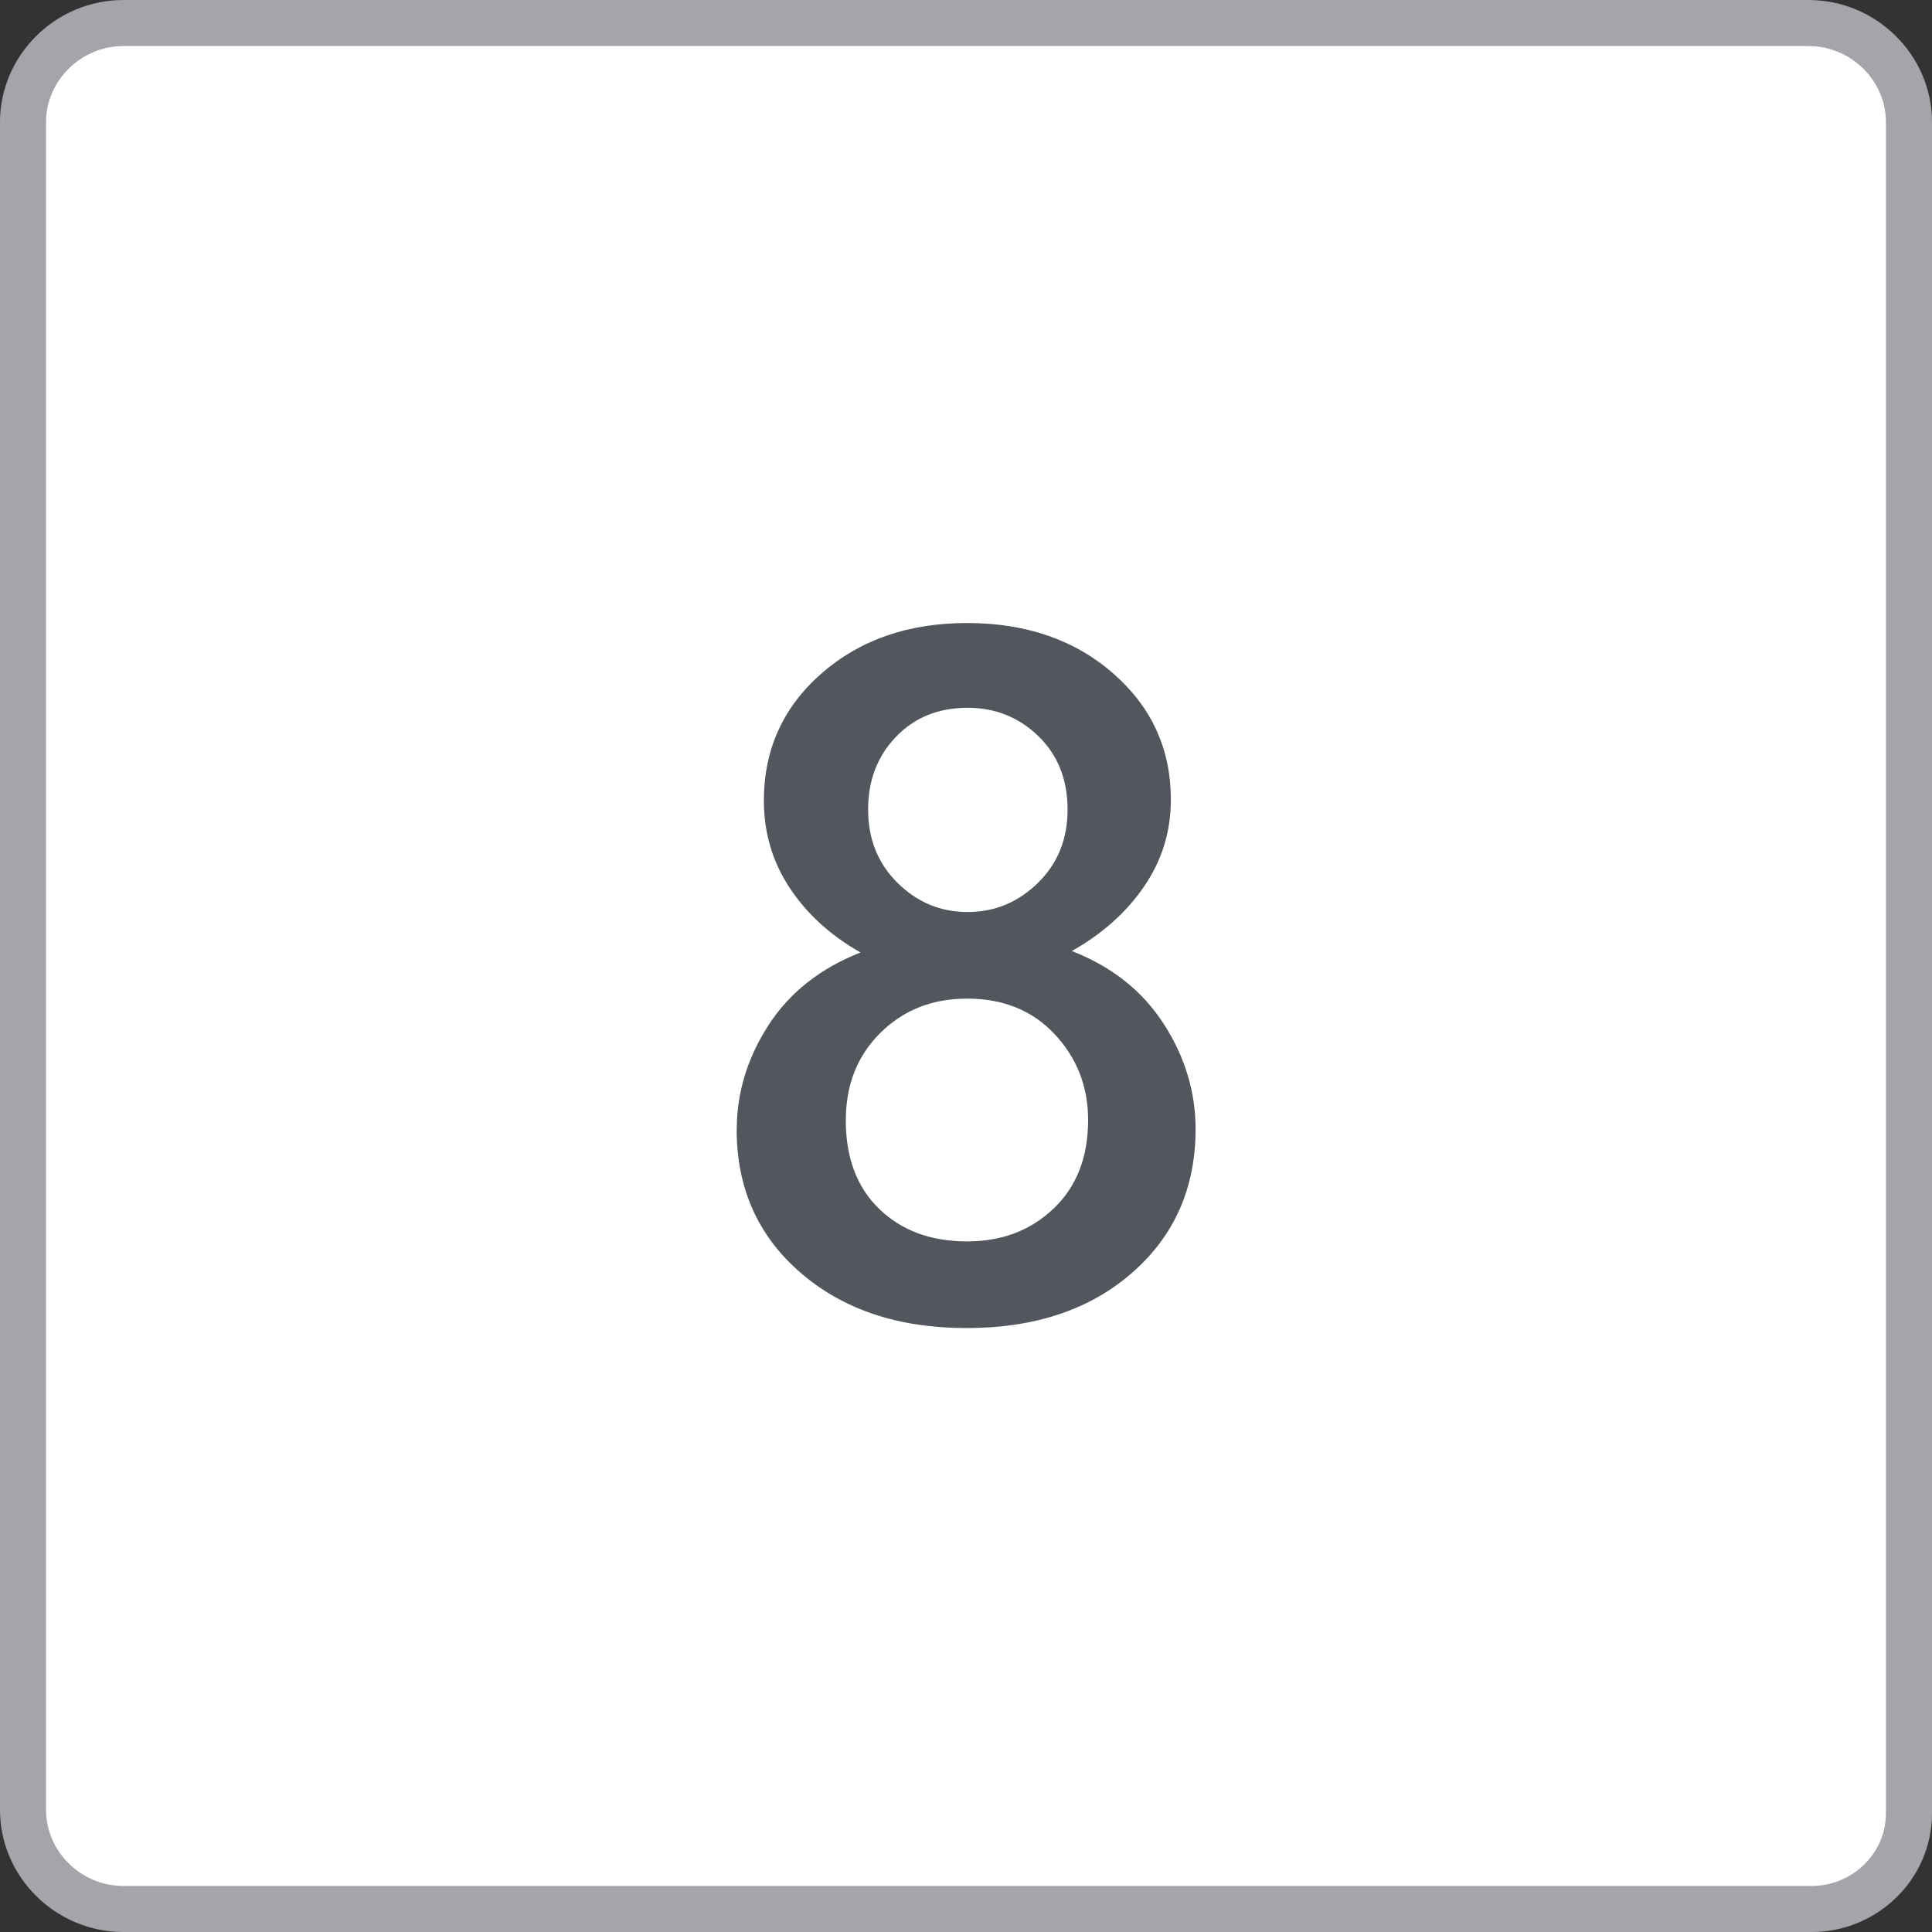 <?xml version="1.0" encoding="UTF-8"?><svg id="boton_x" xmlns="http://www.w3.org/2000/svg" viewBox="0 0 59.447 59.447"><rect x="0" y="0" width="59.447" height="59.447" fill="#333333" stroke="none"/><defs><style>.cls-1{fill:#52565d;stroke-width:0px;}.cls-2{isolation:isolate;}.cls-3{fill:#fff;stroke:#a4a5aa;stroke-miterlimit:10;stroke-width:1.417px;}</style></defs><path id="BOTON_teclado_50x50" class="cls-3" d="m55.751,58.739H3.796c-1.693,0-3.088-1.378-3.088-3.051V3.76C.709,2.087,2.103.709,3.796.709h51.855c1.693,0,3.088,1.378,3.088,3.051v52.026c0,1.673-1.394,2.953-2.988,2.953h0Z"/><g class="cls-2"><path class="cls-1" d="m22.67,34.756c0-1.133.325-2.202.974-3.208.649-1.006,1.594-1.753,2.834-2.241-.928-.527-1.655-1.191-2.183-1.992s-.791-1.694-.791-2.681c0-1.572.591-2.876,1.772-3.911s2.676-1.553,4.482-1.553c1.816,0,3.315.518,4.497,1.553s1.772,2.329,1.772,3.882c0,.977-.273,1.865-.82,2.666s-1.289,1.465-2.227,1.992c1.23.479,2.173,1.226,2.827,2.241.654,1.015.981,2.094.981,3.237,0,1.807-.649,3.279-1.948,4.417s-2.998,1.706-5.098,1.706-3.792-.566-5.105-1.699-1.97-2.603-1.97-4.409Zm3.354-.293c0,1.162.344,2.075,1.033,2.739s1.589.996,2.703.996c1.064,0,1.951-.337,2.659-1.011s1.062-1.582,1.062-2.725c0-1.025-.342-1.904-1.025-2.636-.684-.732-1.582-1.099-2.695-1.099-1.074,0-1.965.352-2.673,1.055-.708.703-1.062,1.596-1.062,2.68Zm.688-9.55c0,.908.303,1.66.908,2.256s1.323.894,2.153.894,1.551-.298,2.161-.894.915-1.348.915-2.256c0-.928-.3-1.682-.9-2.264-.601-.58-1.326-.871-2.176-.871-.898,0-1.633.298-2.205.894s-.857,1.343-.857,2.241Z"/></g></svg>